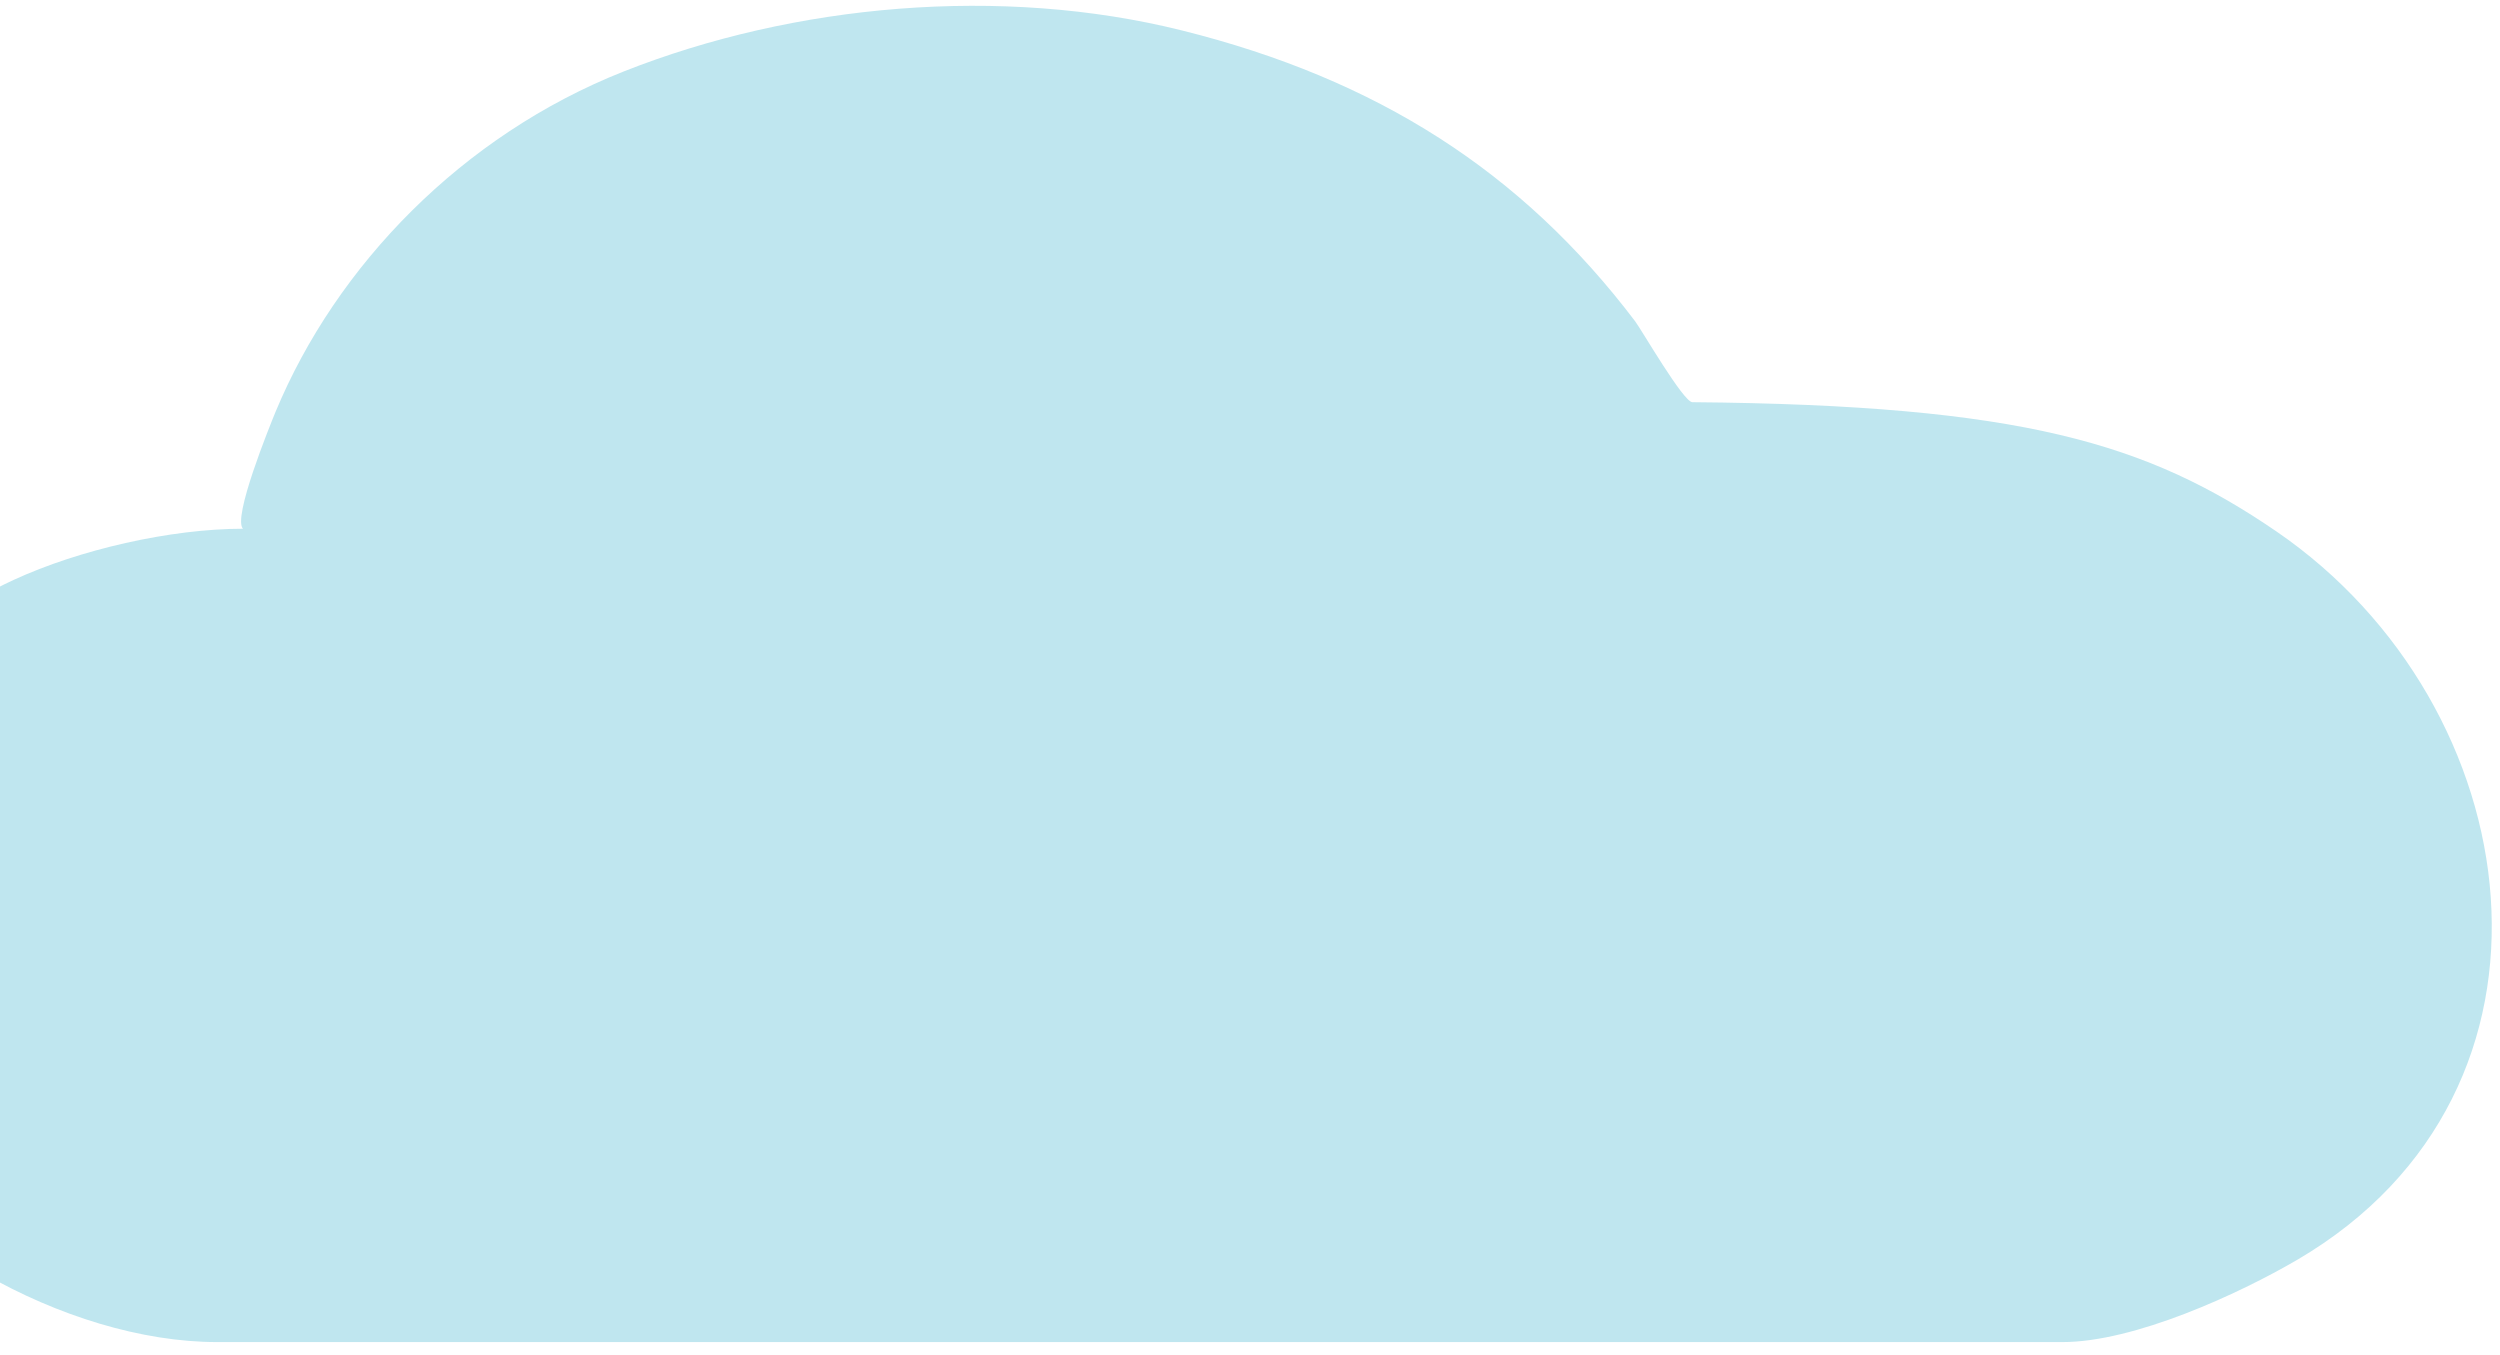 <svg width="131" height="71" viewBox="0 0 131 71" fill="none" xmlns="http://www.w3.org/2000/svg">
<path d="M12.741 27.715C12.151 27.185 14.151 22.285 14.441 21.575C17.631 13.905 24.221 7.095 32.681 3.745C41.631 0.205 52.471 -0.765 61.931 1.595C72.161 4.145 79.741 8.995 85.681 16.835C86.021 17.285 88.211 21.075 88.681 21.075C105.971 21.225 112.541 23.235 119.281 27.845C132.621 36.985 135.531 57.125 120.391 66.005C117.311 67.805 111.841 70.325 108.071 70.325H11.381C3.441 70.325 -6.239 64.815 -9.669 58.235C-14.869 48.275 -9.899 35.265 0.721 30.385C4.151 28.805 8.921 27.705 12.751 27.705L12.741 27.715Z" fill="#BFE6EF"/>
</svg>
